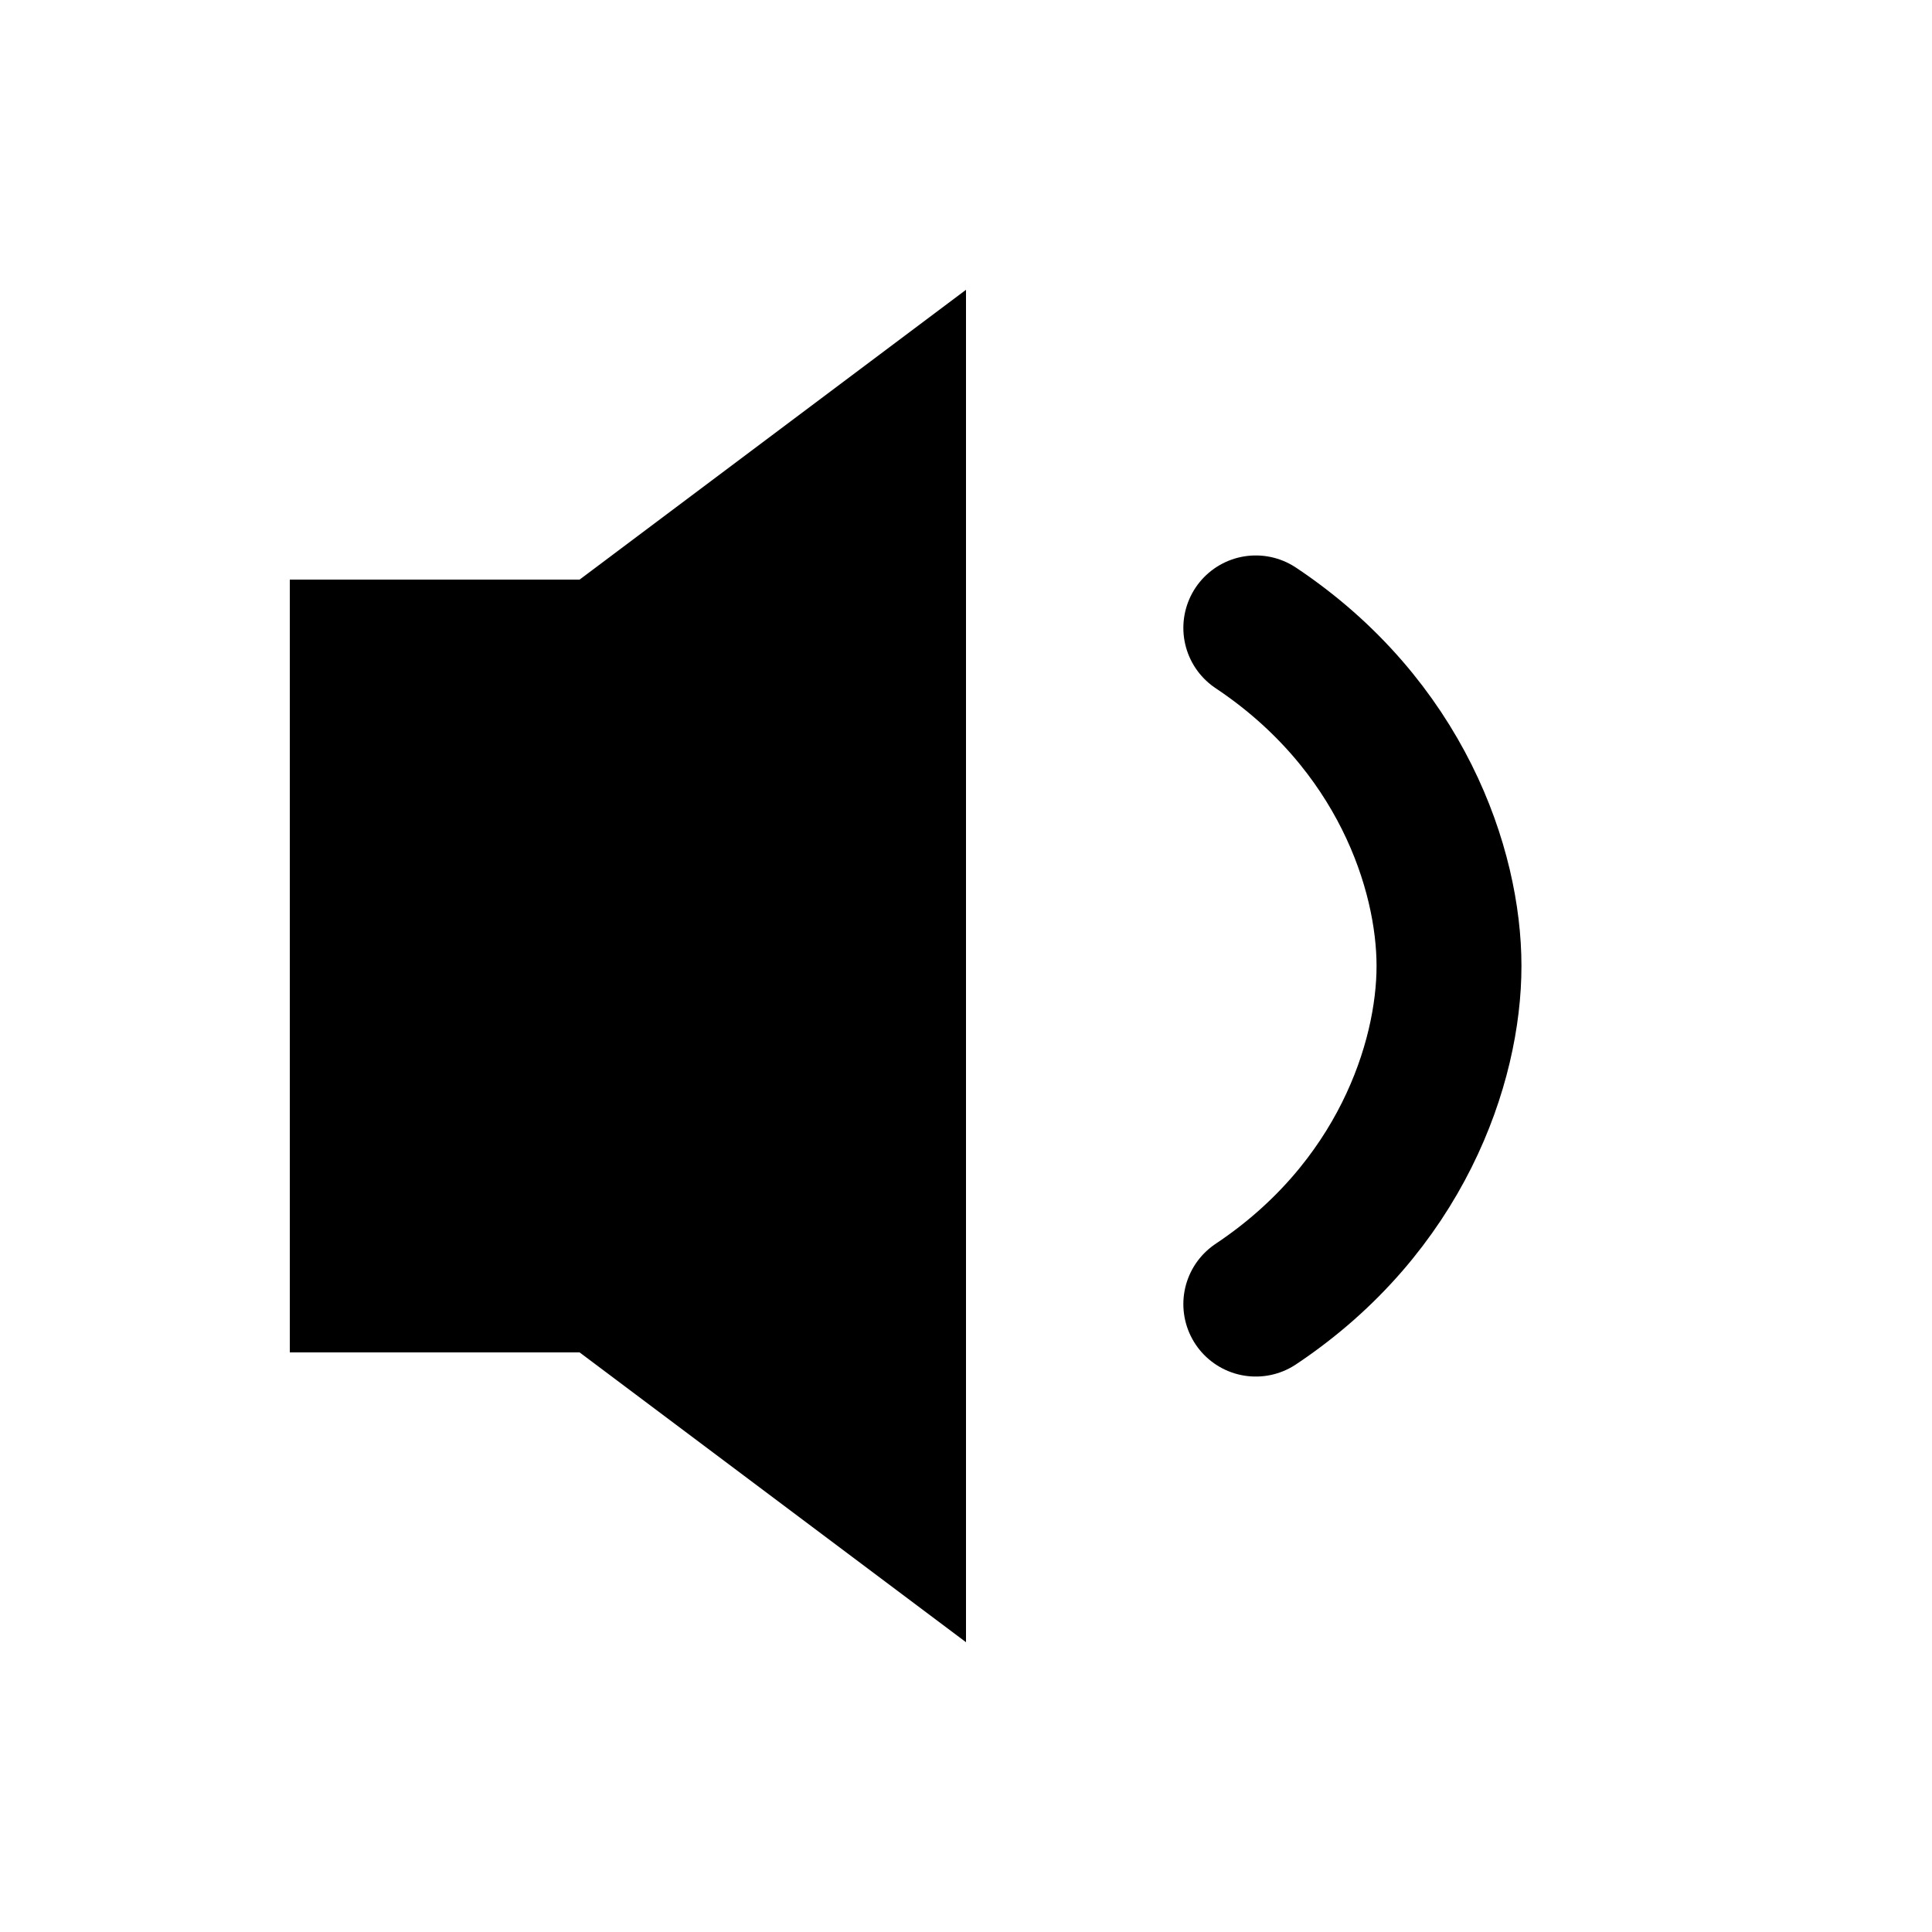 <?xml version="1.0" encoding="UTF-8"?>
<svg width="20" height="20" viewBox="0 0 20 20" fill="none" xmlns="http://www.w3.org/2000/svg">
  <path d="M6 6H3V14H6L10 17V3L6 6Z" fill="currentColor"/>
  <path d="M13 6.5C14.5 7.5 15 9 15 10C15 11 14.5 12.5 13 13.5" stroke="currentColor" stroke-width="1.5" stroke-linecap="round"/>
</svg> 